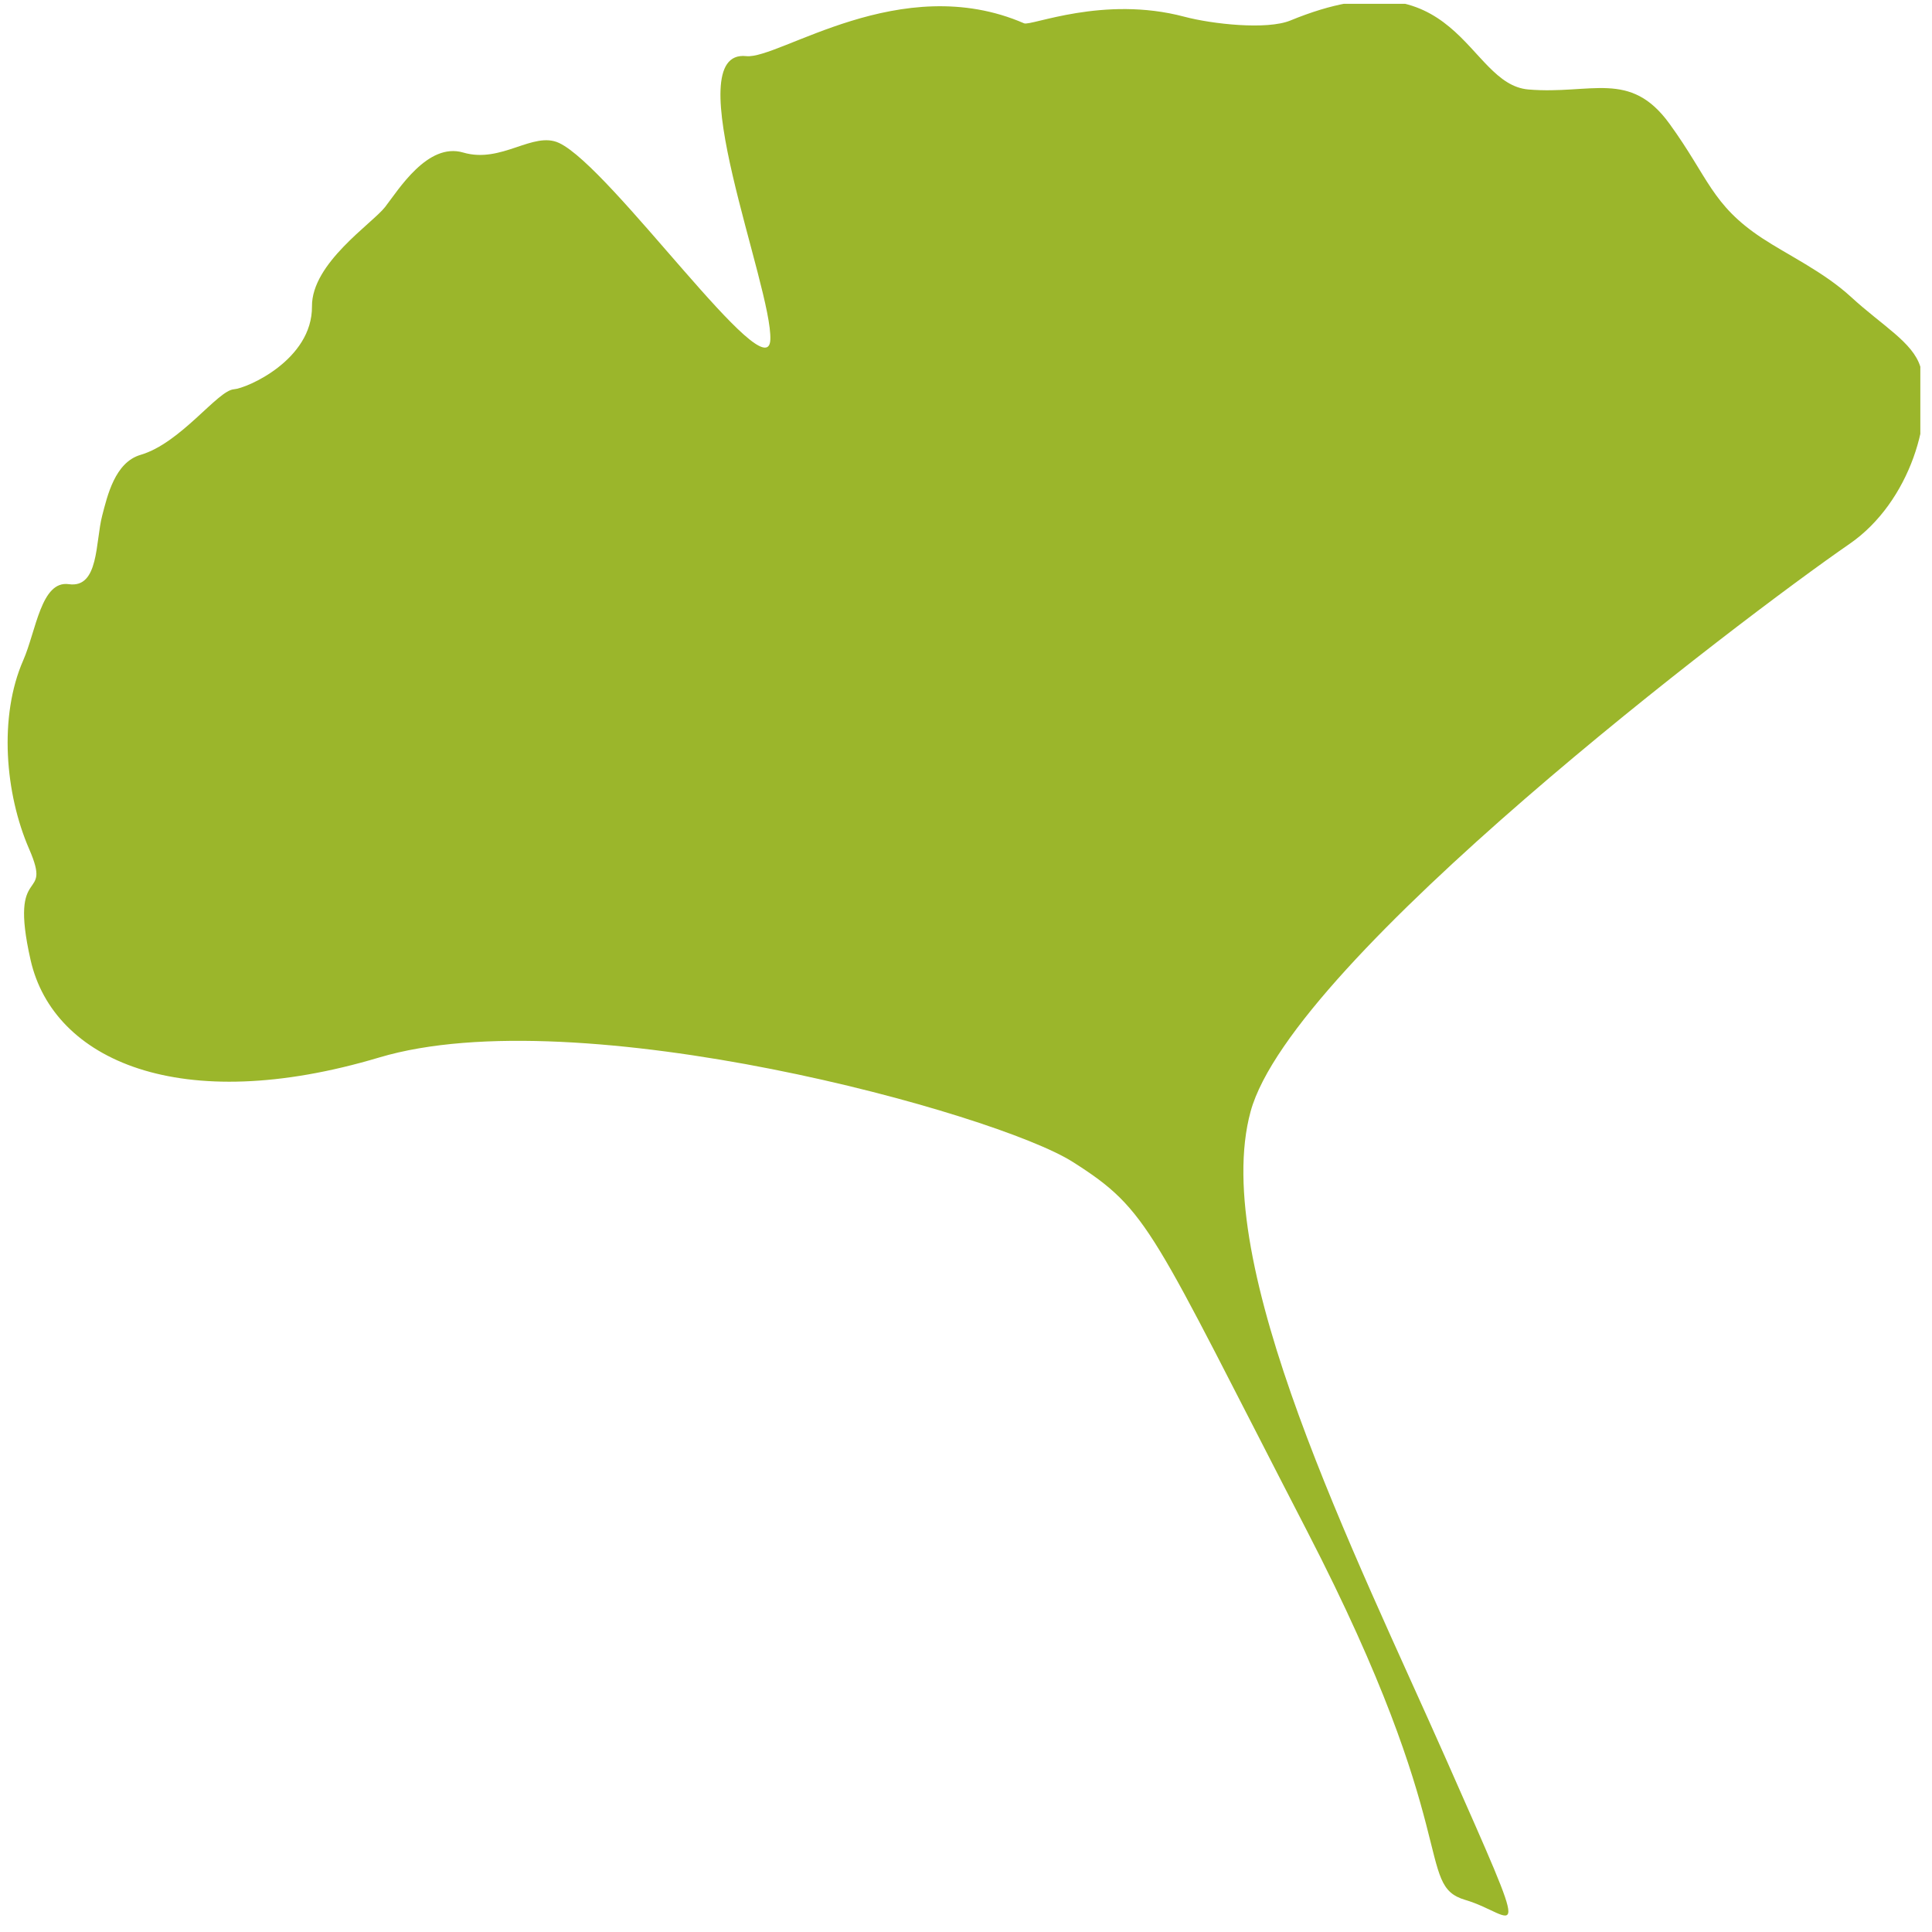 <?xml version="1.0" encoding="UTF-8" standalone="no"?><!DOCTYPE svg PUBLIC "-//W3C//DTD SVG 1.1//EN" "http://www.w3.org/Graphics/SVG/1.1/DTD/svg11.dtd"><svg width="100%" height="100%" viewBox="0 0 101 101" version="1.1" xmlns="http://www.w3.org/2000/svg" xmlns:xlink="http://www.w3.org/1999/xlink" xml:space="preserve" xmlns:serif="http://www.serif.com/" style="fill-rule:evenodd;clip-rule:evenodd;stroke-linejoin:round;stroke-miterlimit:2;"><rect id="shop_vorteile-ginkgo_5" x="0.39" y="0.199" width="100" height="100" style="fill:none;"/><clipPath id="_clip1"><rect x="0.39" y="0.199" width="100" height="100"/></clipPath><g clip-path="url(#_clip1)"><path d="M76.604,99.324c-2.647,-0.777 -0.089,-3.442 -8.274,-19.285c-8.185,-15.844 -8.233,-16.748 -12.251,-19.298c-4.017,-2.55 -25.84,-8.567 -36.257,-5.458c-10.416,3.11 -17.028,0.138 -18.22,-5.084c-1.189,-5.224 1.178,-2.926 -0.078,-5.813c-1.257,-2.886 -1.6,-6.924 -0.309,-9.869c0.678,-1.551 0.934,-4.183 2.383,-3.978c1.582,0.225 1.385,-2.208 1.745,-3.587c0.27,-1.033 0.664,-2.78 2.004,-3.173c2.109,-0.619 4.023,-3.365 4.878,-3.428c0.684,-0.051 4.105,-1.54 4.084,-4.334c-0.018,-2.264 3.15,-4.33 3.823,-5.196c0.7,-0.901 2.226,-3.393 4.083,-2.847c2.012,0.592 3.655,-1.14 5.017,-0.498c2.742,1.295 10.916,13.016 11.039,10.286c0.121,-2.73 -4.951,-15.224 -1.26,-14.828c1.706,0.184 8.076,-4.516 14.527,-1.715c0.356,0.154 4.145,-1.47 8.374,-0.346c1.459,0.388 4.324,0.701 5.547,0.198c8.861,-3.642 9.158,3.334 12.446,3.607c3.288,0.273 5.312,-1.045 7.365,1.782c2.053,2.827 2.203,4.241 4.846,5.987c1.311,0.867 3.221,1.763 4.647,3.073c1.648,1.514 3.233,2.374 3.627,3.65c0.781,2.532 -0.516,7.065 -3.698,9.261c-5.67,3.914 -29.145,21.737 -31.313,29.673c-2.168,7.935 5.49,23.17 10.204,33.831c4.713,10.661 3.668,8.165 1.021,7.389Z" style="fill:#9bb62b;fill-rule:nonzero;"/></g></svg>